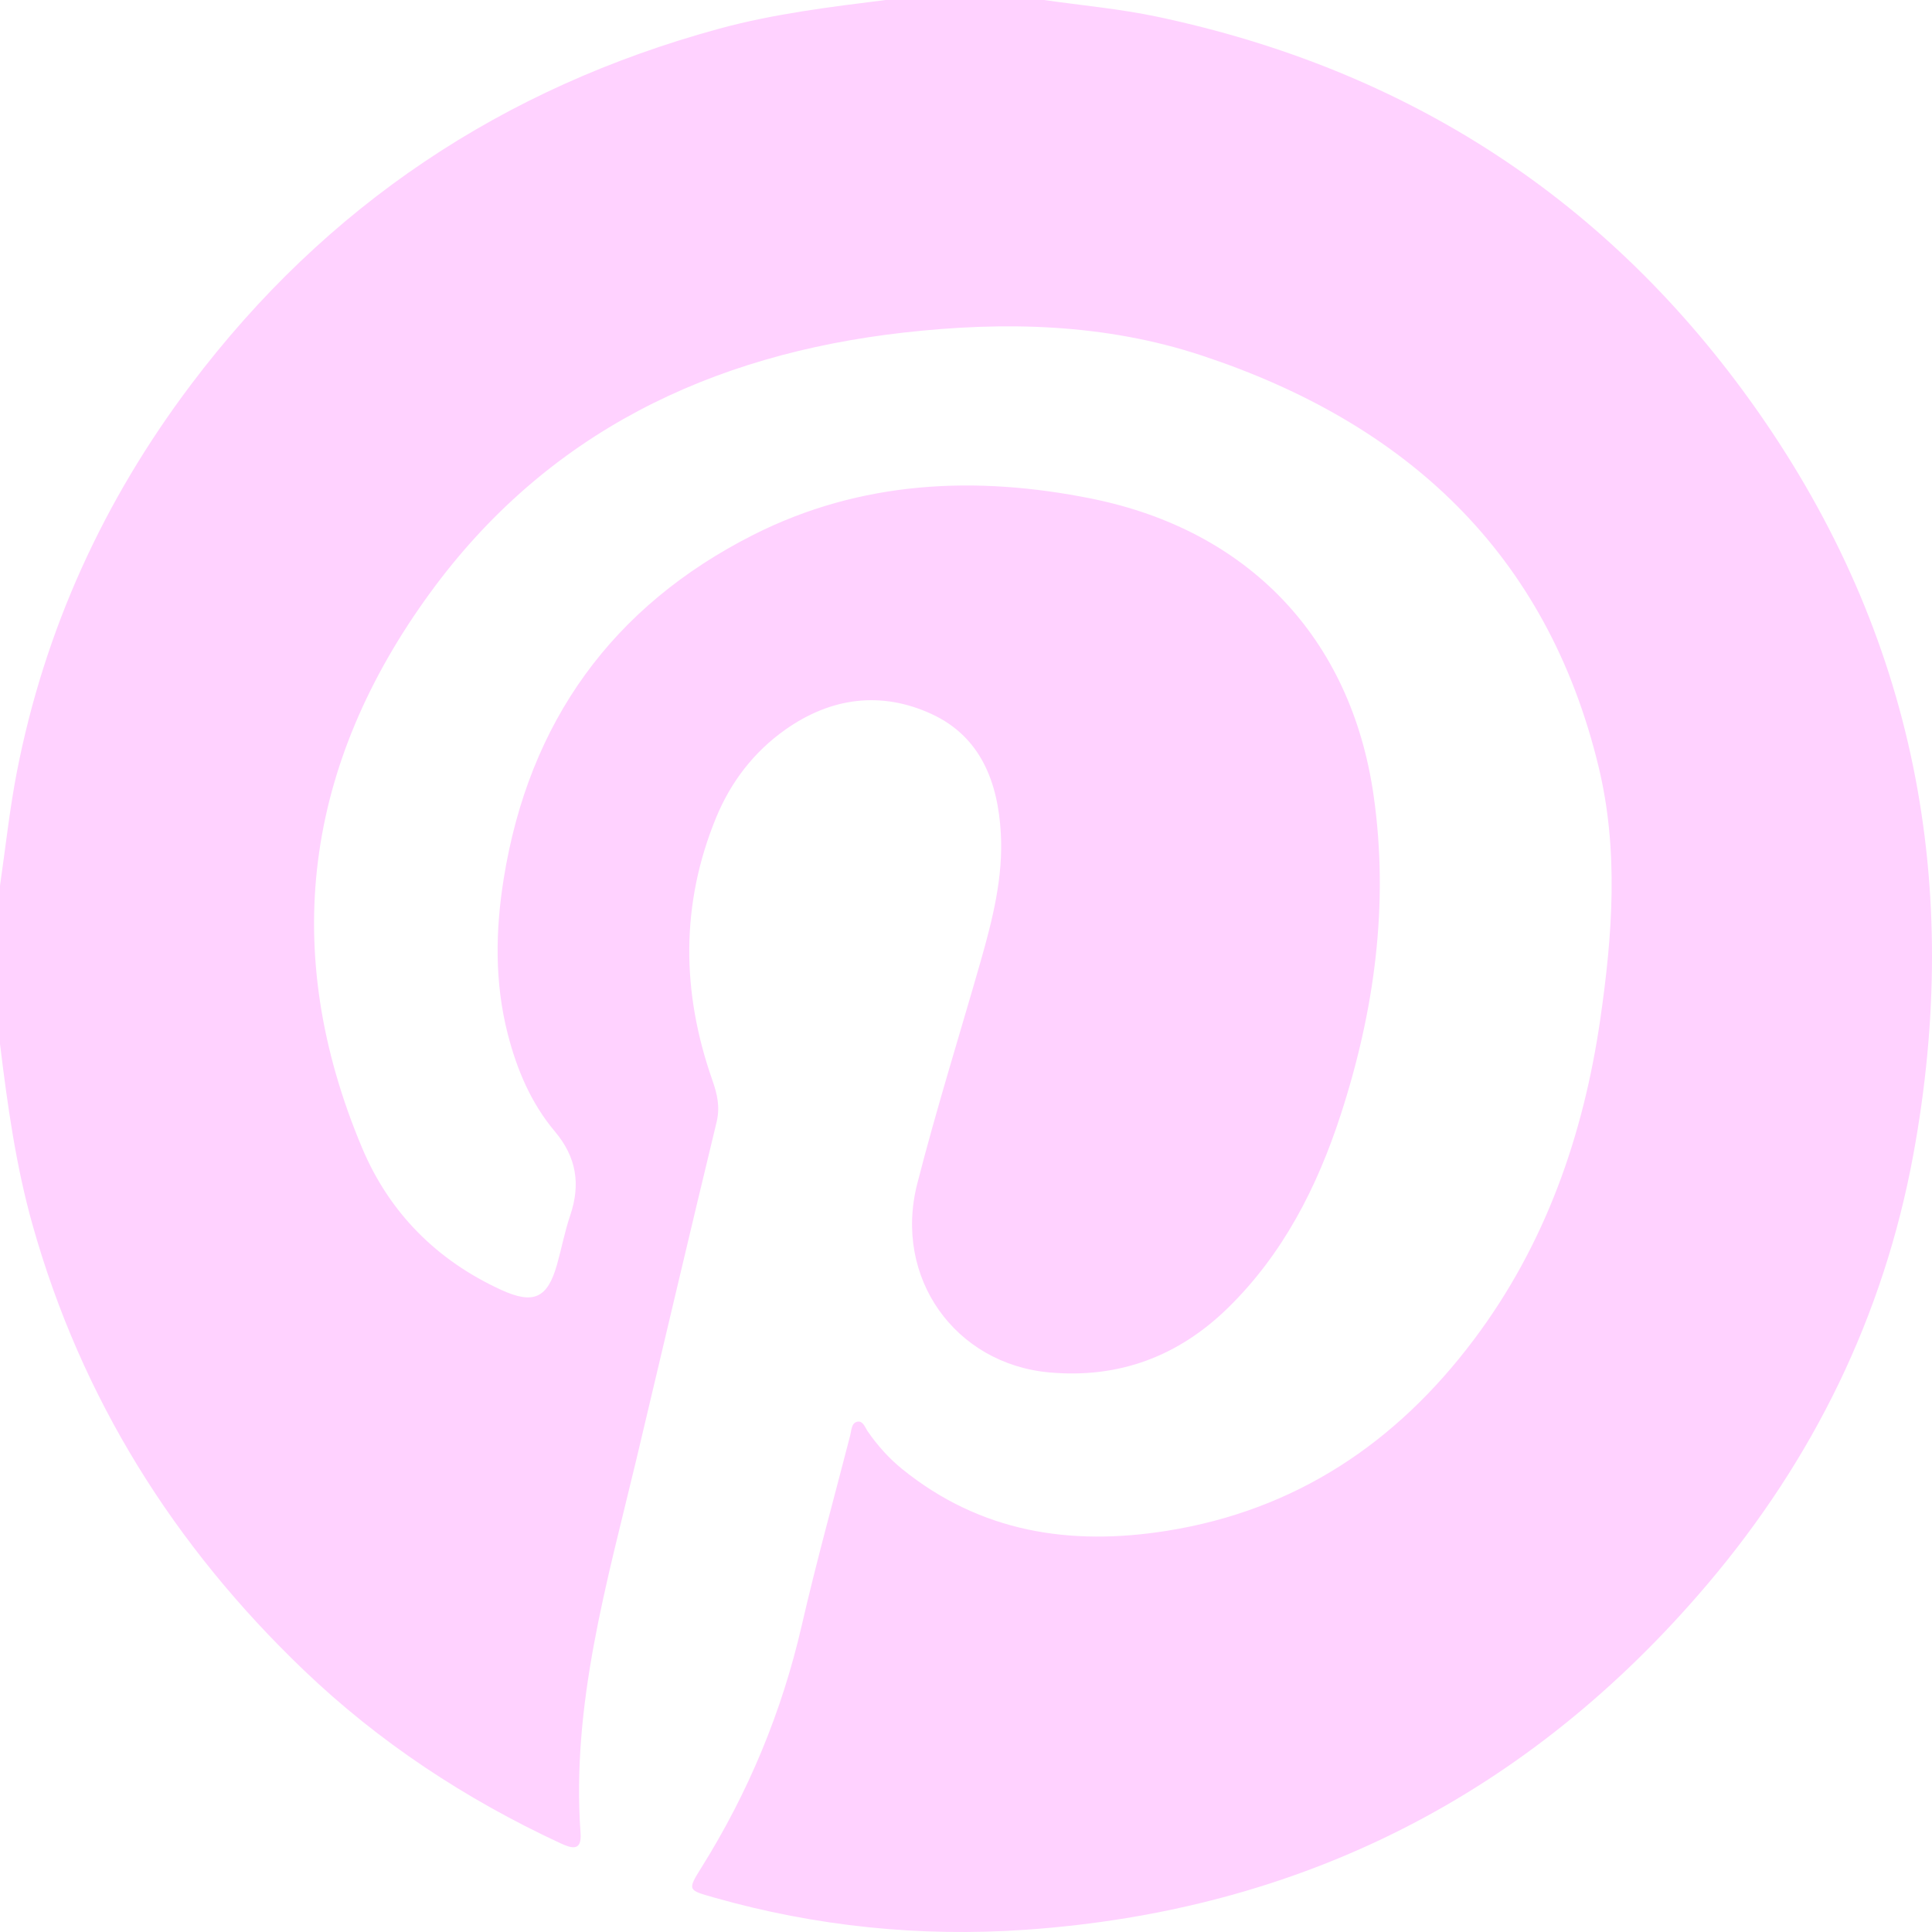 <?xml version="1.0" encoding="UTF-8"?> <svg xmlns="http://www.w3.org/2000/svg" width="48" height="48" viewBox="0 0 48 48" fill="none"><path d="M22.004 0C23.315 0 24.626 0 25.936 0C26.877 0.135 27.828 0.22 28.754 0.416C34.984 1.733 39.982 4.974 43.645 10.181C47.585 15.782 48.767 22.011 47.533 28.703C46.795 32.696 45.053 36.253 42.432 39.346C37.994 44.584 32.327 47.47 25.474 47.945C22.86 48.126 20.27 47.863 17.738 47.143C17.088 46.959 17.073 46.964 17.427 46.398C18.596 44.529 19.427 42.527 19.921 40.375C20.284 38.795 20.719 37.233 21.123 35.662C21.157 35.531 21.151 35.346 21.31 35.32C21.443 35.3 21.494 35.468 21.562 35.568C21.804 35.915 22.082 36.229 22.413 36.497C24.358 38.071 26.591 38.415 28.988 38.033C32.195 37.523 34.691 35.847 36.615 33.287C38.391 30.926 39.339 28.218 39.759 25.319C40.062 23.229 40.219 21.121 39.715 19.043C38.429 13.727 34.921 10.508 29.865 8.835C27.458 8.038 24.965 7.98 22.461 8.262C17.649 8.805 13.583 10.756 10.684 14.732C7.578 18.991 6.931 23.613 8.997 28.521C9.675 30.132 10.854 31.316 12.457 32.049C13.256 32.414 13.604 32.254 13.839 31.417C13.953 31.012 14.031 30.595 14.166 30.198C14.429 29.422 14.324 28.749 13.783 28.108C13.193 27.407 12.84 26.57 12.613 25.682C12.287 24.404 12.308 23.115 12.515 21.829C13.139 17.937 15.214 15.057 18.72 13.286C21.383 11.941 24.24 11.807 27.123 12.389C31.01 13.175 33.566 15.841 34.127 19.764C34.513 22.459 34.149 25.116 33.309 27.697C32.723 29.496 31.876 31.158 30.503 32.499C29.274 33.699 27.799 34.252 26.075 34.098C23.728 33.889 22.191 31.741 22.789 29.409C23.264 27.552 23.839 25.72 24.366 23.876C24.661 22.839 24.927 21.788 24.865 20.702C24.794 19.441 24.372 18.308 23.148 17.741C21.895 17.163 20.647 17.326 19.514 18.126C18.73 18.679 18.158 19.427 17.795 20.305C16.906 22.463 16.93 24.65 17.698 26.835C17.82 27.183 17.893 27.5 17.805 27.872C17.131 30.66 16.477 33.454 15.814 36.244C15.084 39.305 14.192 42.341 14.424 45.547C14.456 45.999 14.207 45.927 13.919 45.793C11.565 44.698 9.42 43.288 7.545 41.492C4.323 38.407 2.026 34.75 0.81 30.437C0.394 28.961 0.185 27.451 0 25.935C0 24.624 0 23.314 0 22.003C0.137 21.065 0.237 20.119 0.417 19.189C1.107 15.641 2.574 12.433 4.747 9.553C8.102 5.106 12.494 2.177 17.867 0.713C19.224 0.343 20.614 0.174 22.004 0Z" fill="#FFD2FF"></path></svg> 